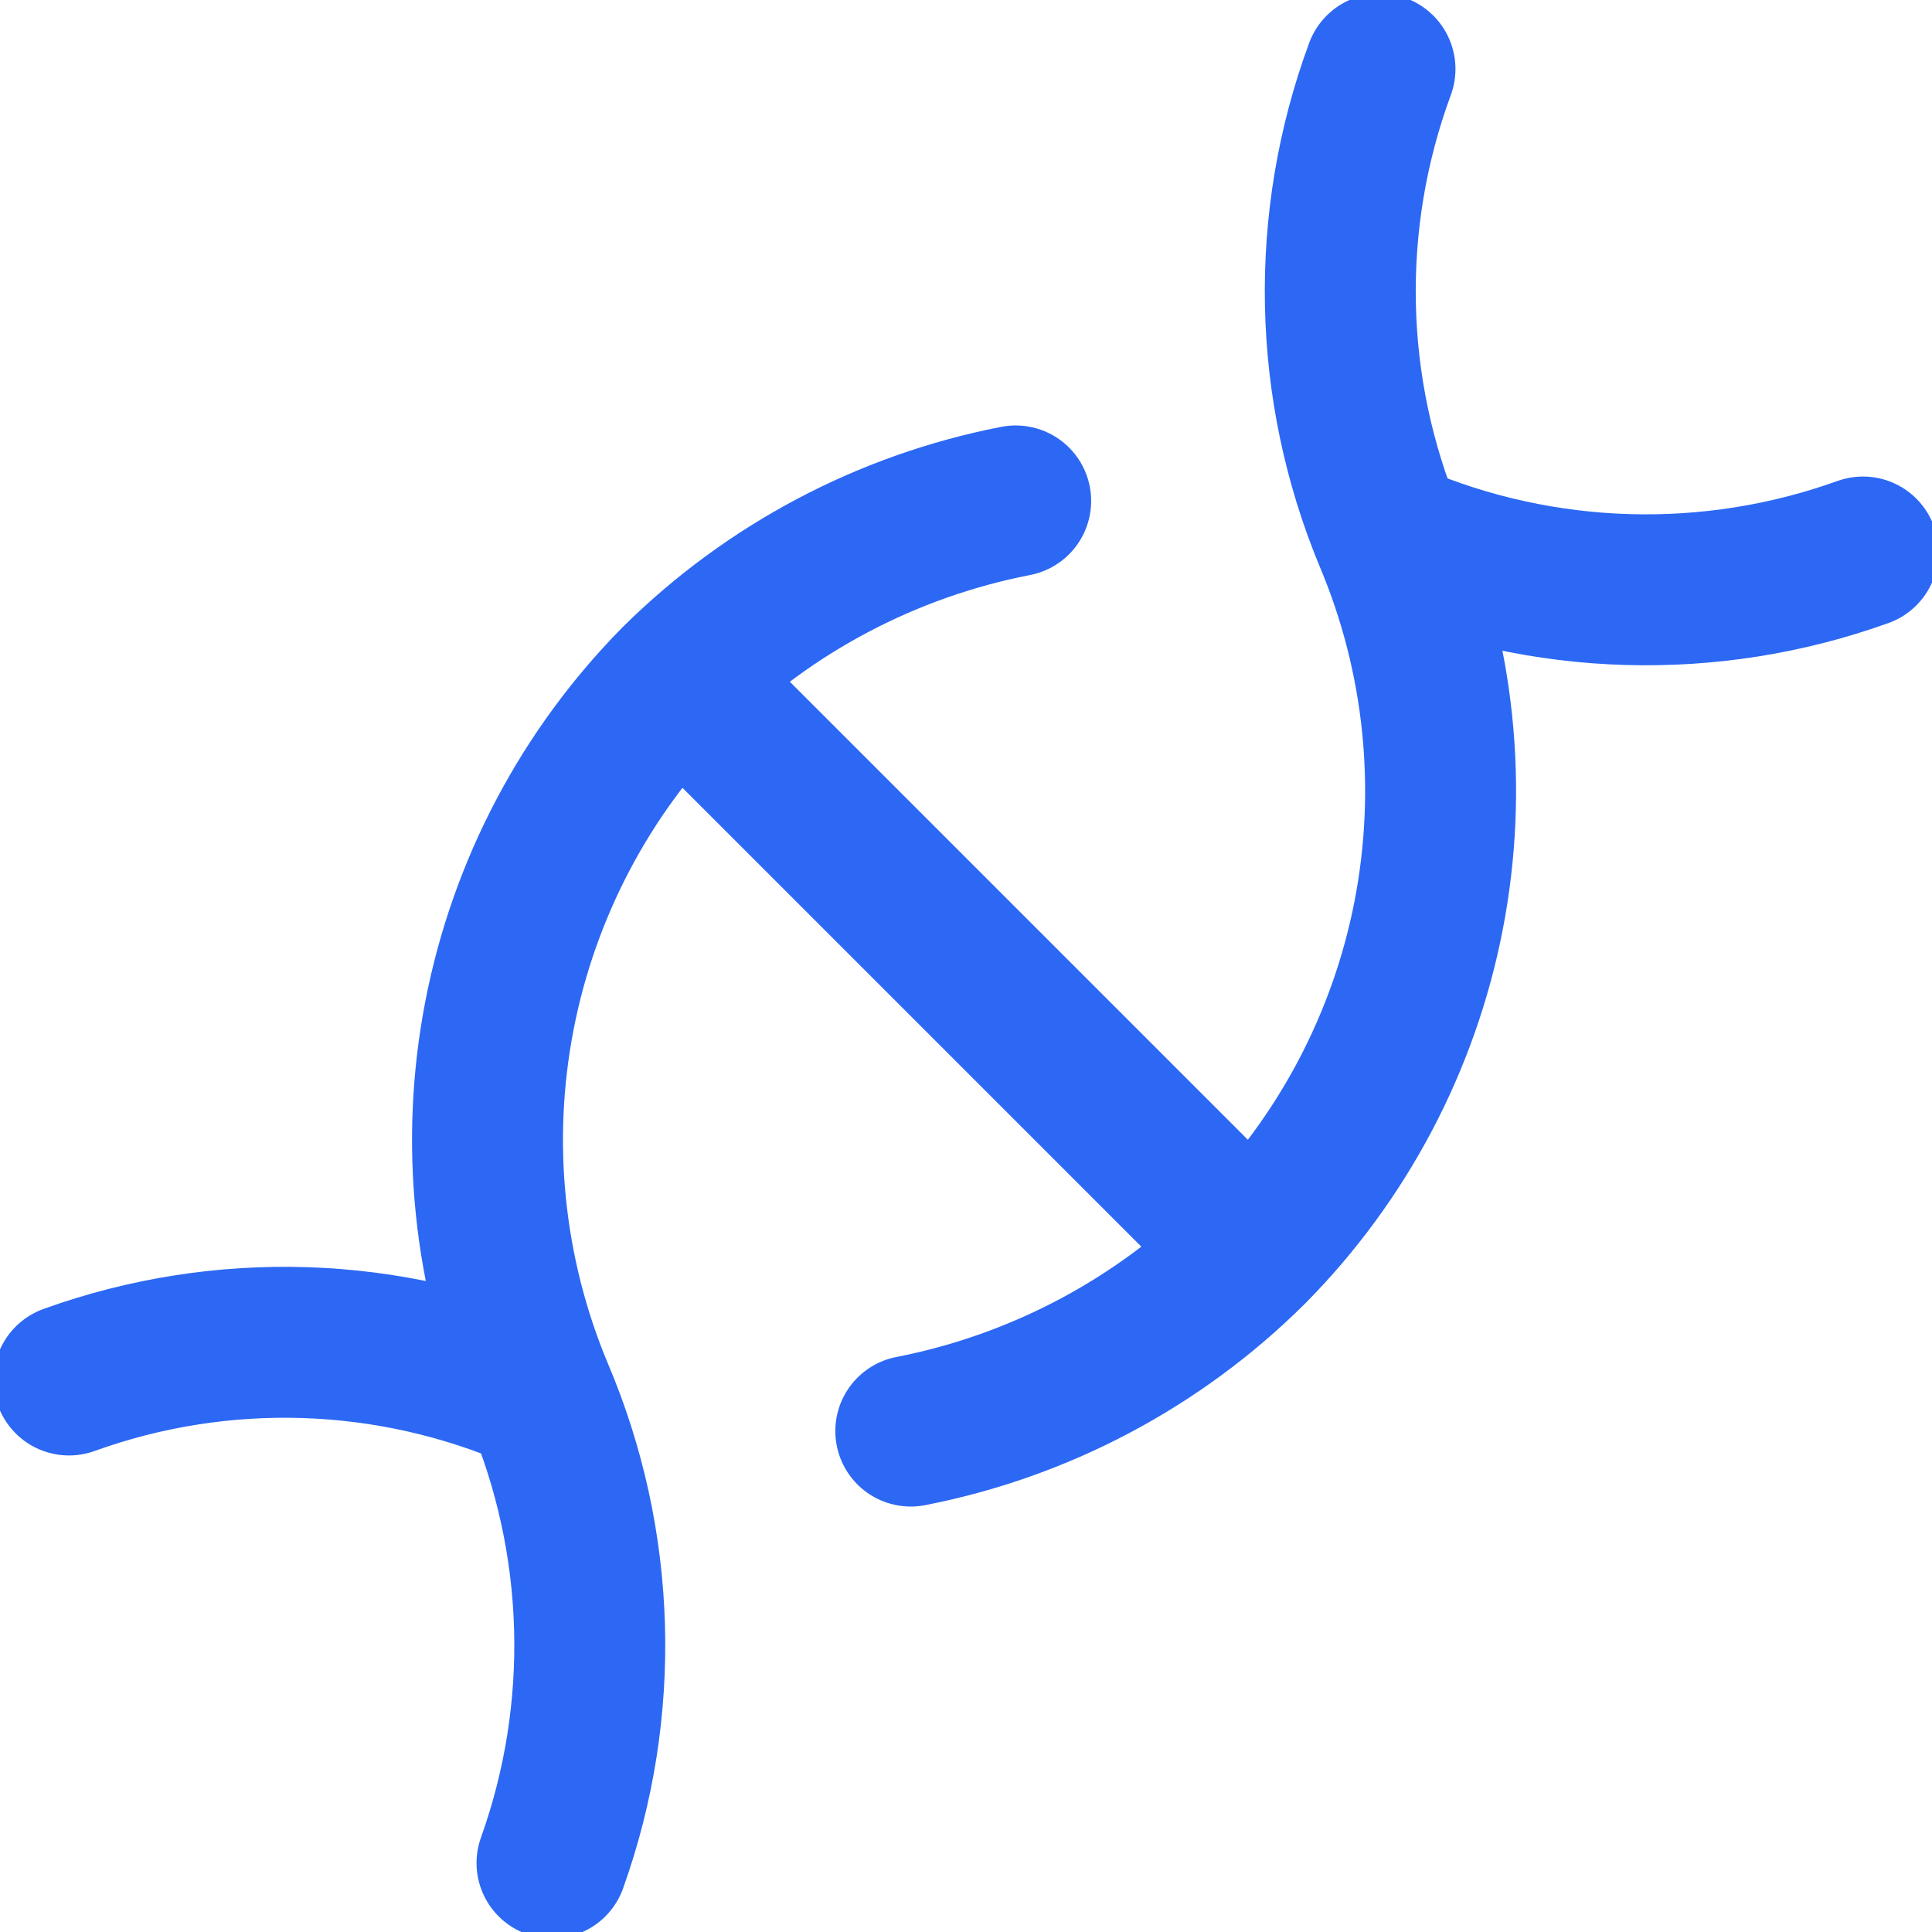 <svg width="64" height="64" viewBox="0 0 64 64" fill="none" xmlns="http://www.w3.org/2000/svg">
<g clip-path="url(#clip0_1_645)">
<path d="M46.171 17.828C51.109 19.938 56.661 20.102 61.714 18.286M18.286 61.714C20.1 56.646 19.937 51.079 17.828 46.126C16.178 42.181 15.732 37.837 16.545 33.64C17.359 29.442 19.396 25.579 22.4 22.537C25.48 19.489 29.392 17.422 33.646 16.594" stroke="#2C68F4" stroke-width="5" stroke-linecap="round" stroke-linejoin="round"/>
<path d="M30.171 47.406C34.445 46.572 38.375 44.487 41.463 41.417M41.463 41.417C44.472 38.378 46.513 34.515 47.327 30.316C48.14 26.117 47.691 21.772 46.034 17.828C43.969 12.874 43.855 7.321 45.714 2.286M41.463 41.417L22.583 22.537M2.286 45.714C7.341 43.89 12.902 44.069 17.828 46.217" stroke="#2C68F4" stroke-width="5" stroke-linecap="round" stroke-linejoin="round"/>
</g>
<defs>
<clipPath id="clip0_1_645">
<rect width="64" height="64" fill="white"/>
</clipPath>
</defs>
</svg>
